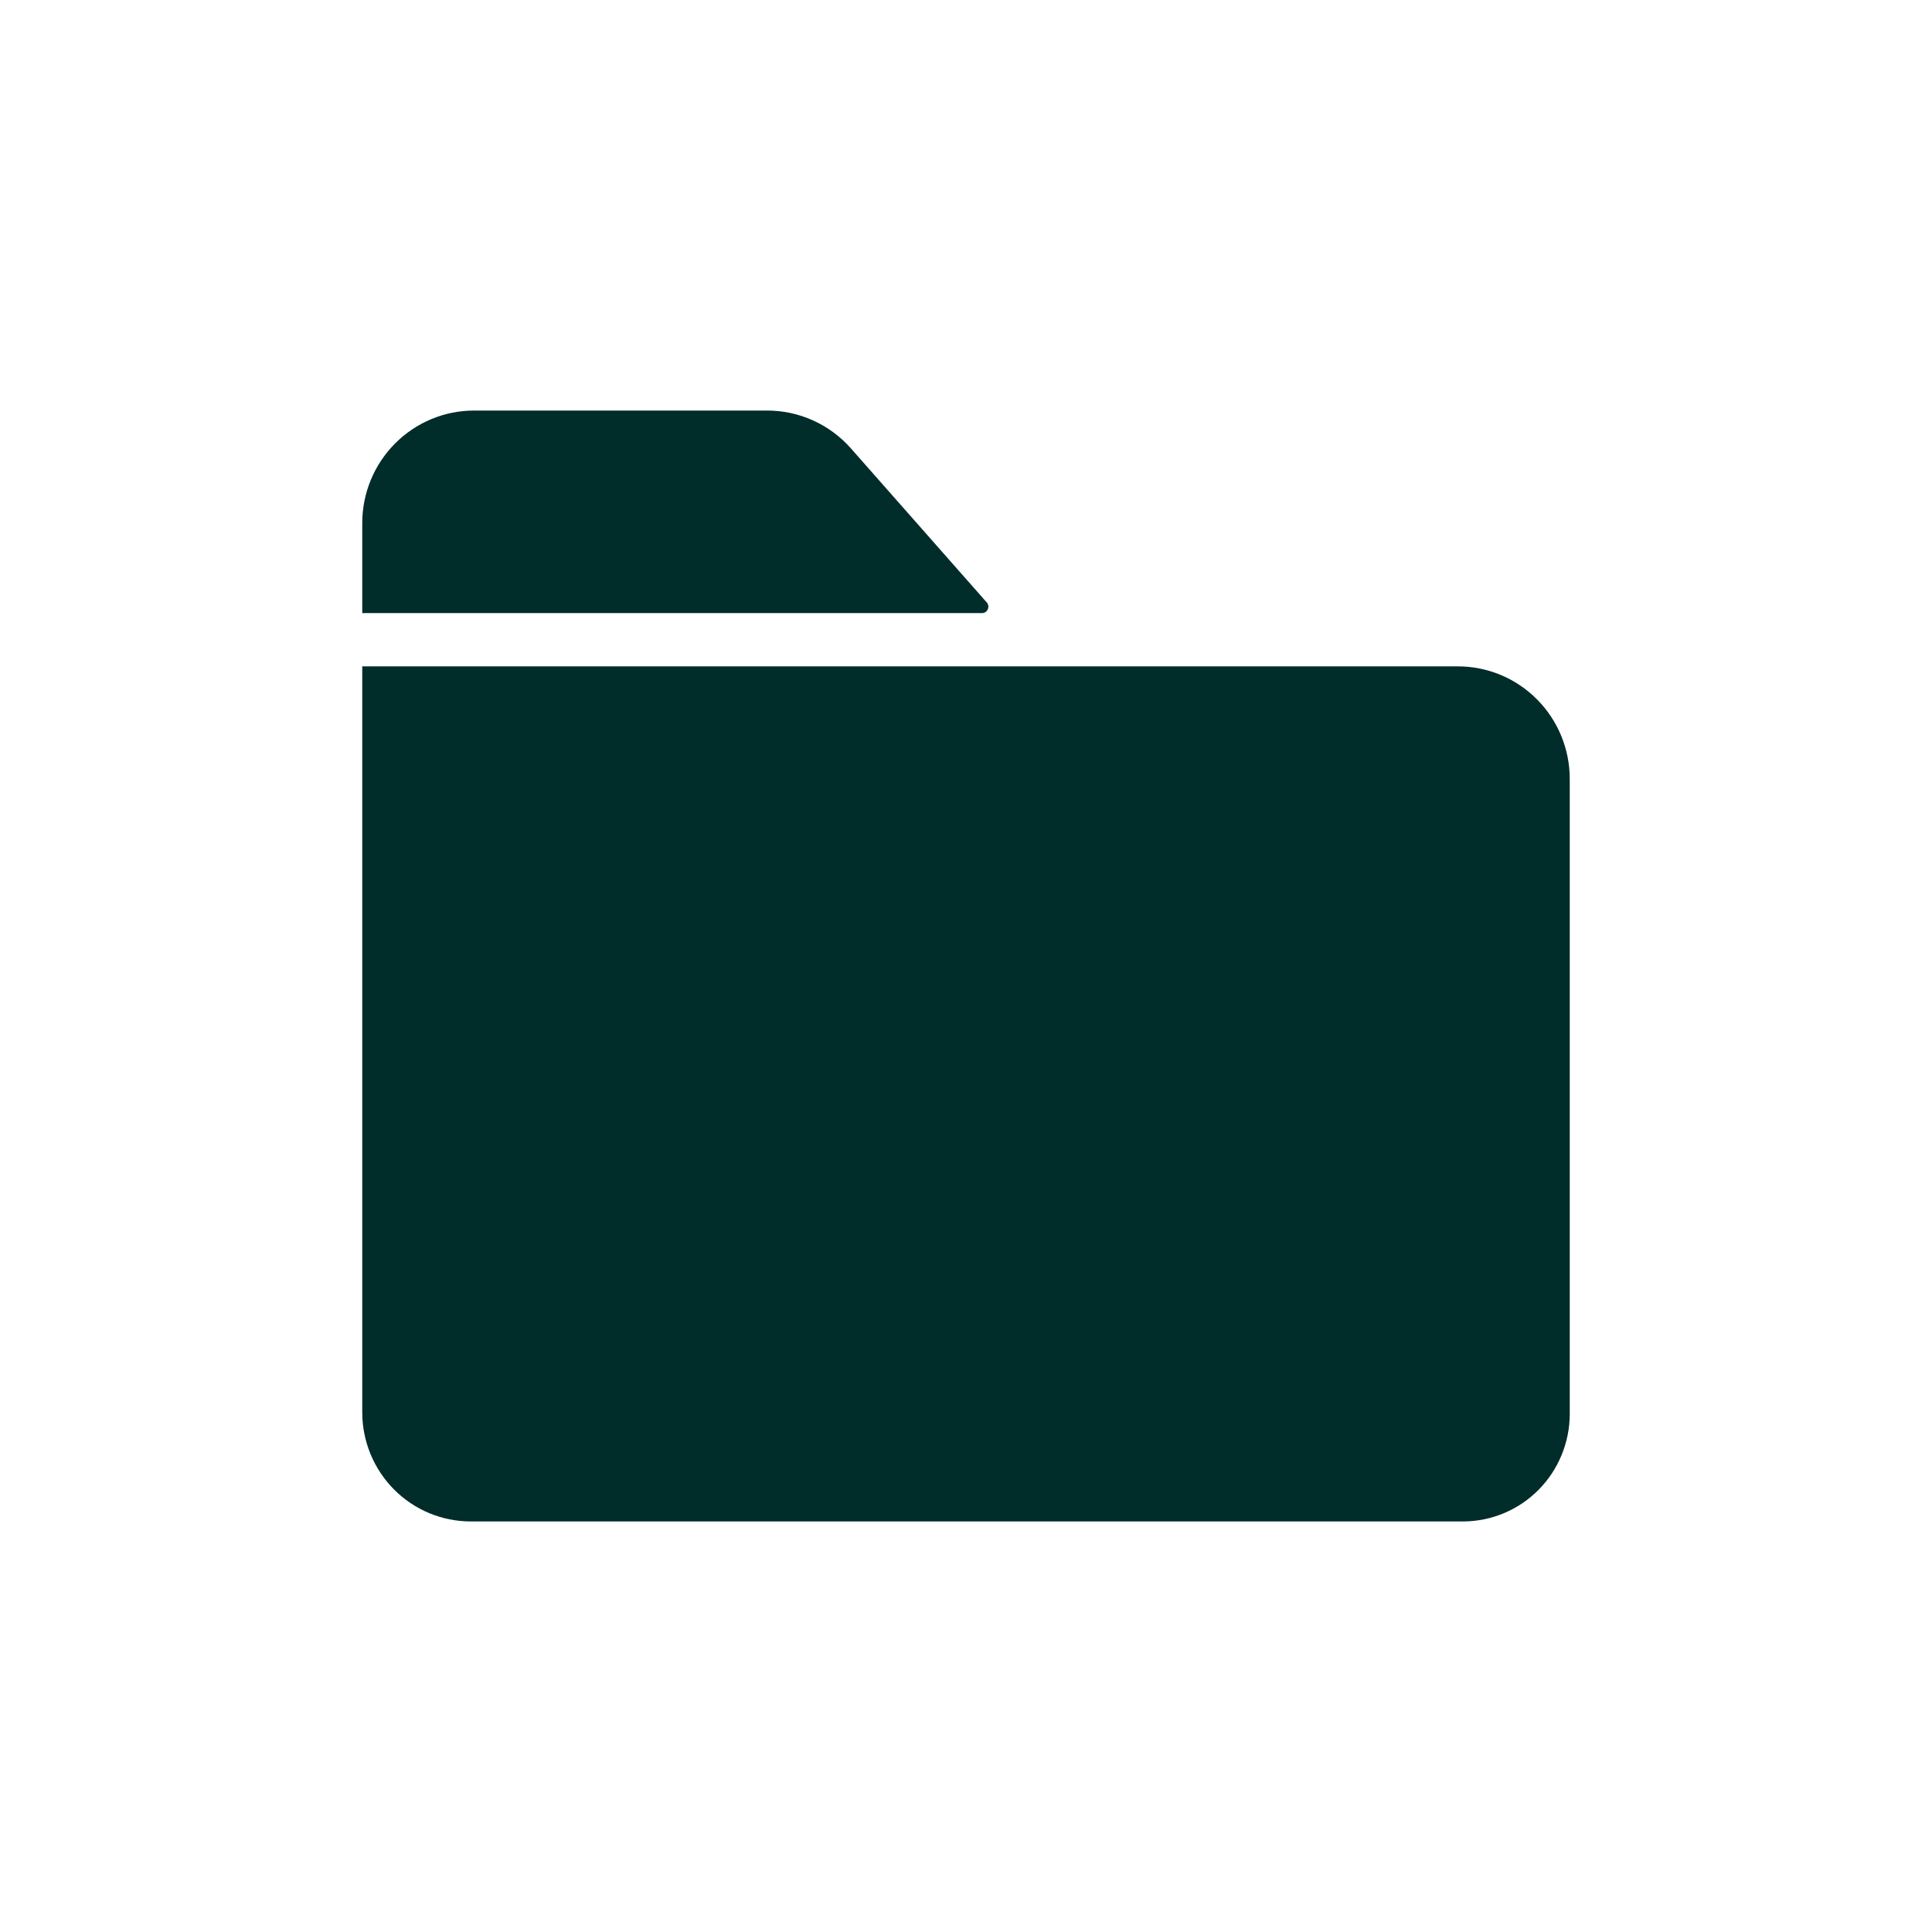 <svg width="160" height="160" viewBox="0 0 160 160" fill="none" xmlns="http://www.w3.org/2000/svg">
<path d="M120.743 55.186C123.198 55.187 125.551 56.17 127.286 57.917C129.022 59.664 129.999 62.031 130 64.501V117.099C129.997 119.459 129.063 121.724 127.404 123.393C125.746 125.061 123.498 125.997 121.154 126H38.974C36.596 125.996 34.313 125.045 32.632 123.352C30.951 121.66 30.004 119.367 30 116.974V55.186H120.743ZM63.511 34C64.823 33.996 66.123 34.273 67.32 34.812C68.517 35.351 69.589 36.138 70.46 37.124L81.717 49.889C82.018 50.231 81.779 50.773 81.326 50.774H30V43.315C30.001 40.845 30.978 38.478 32.714 36.731C34.45 34.984 36.802 34.001 39.257 34H63.511Z" fill="#002C2A"/>
</svg>
